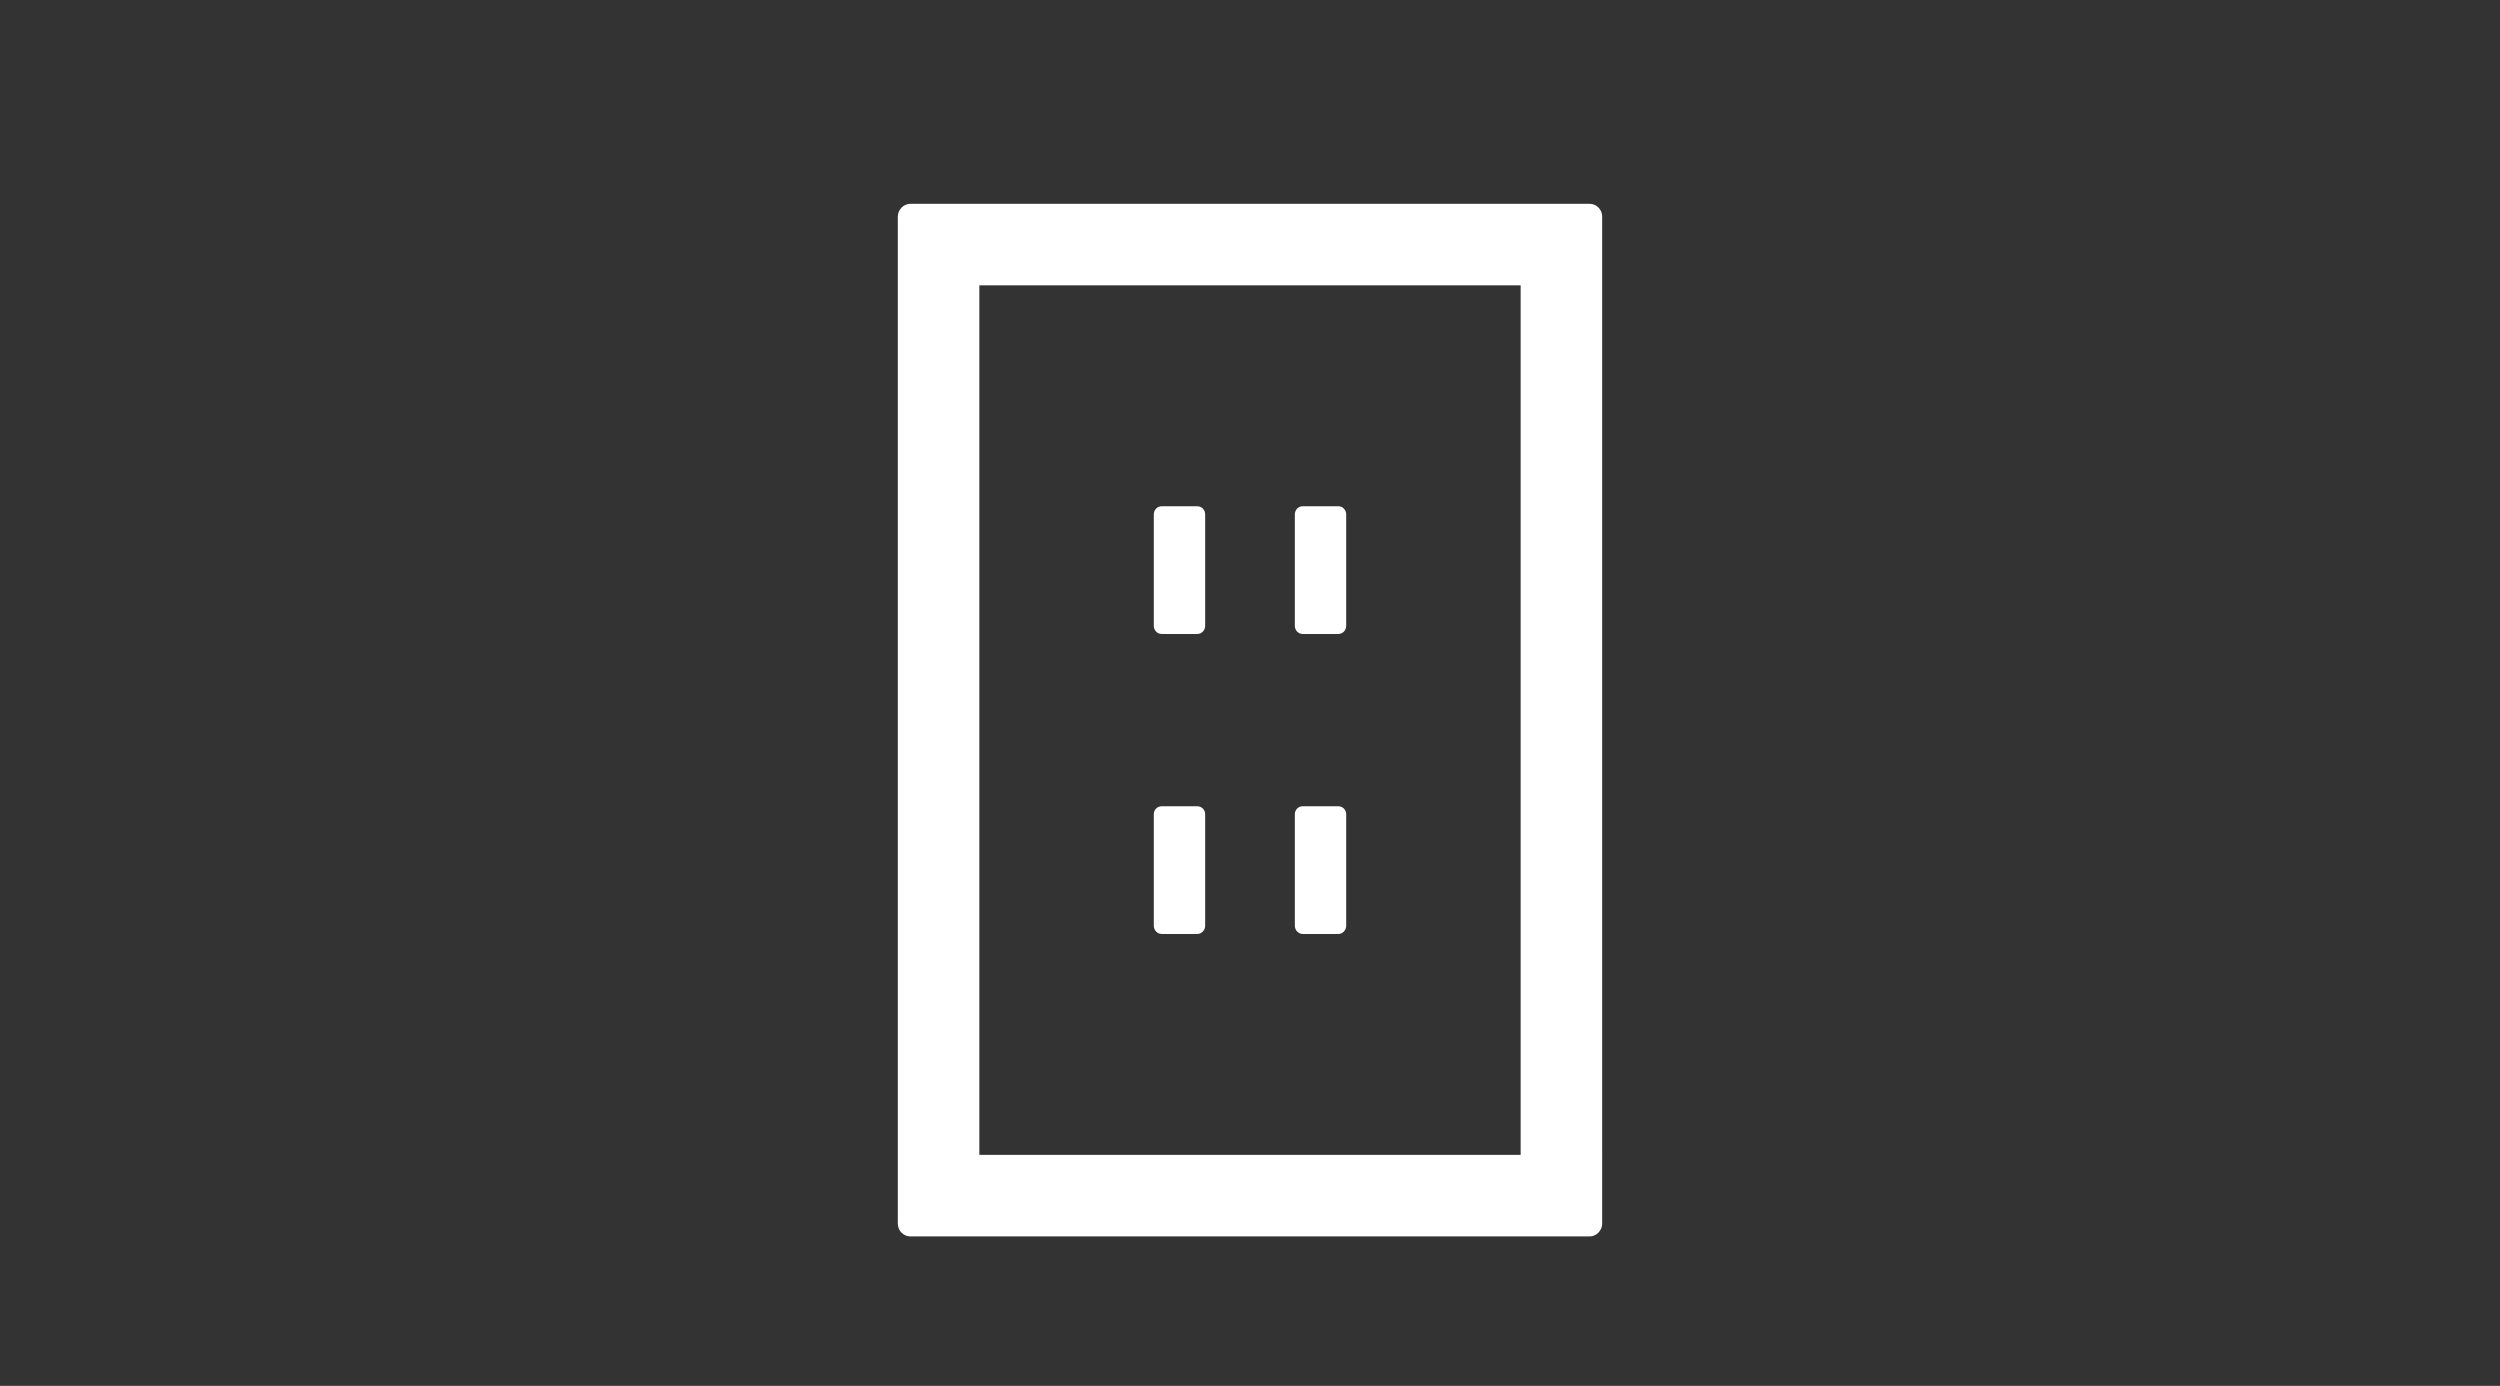 <?xml version="1.0" encoding="UTF-8"?>
<svg id="_ラン内容" data-name="プラン内容" xmlns="http://www.w3.org/2000/svg" width="92" height="51" viewBox="0 0 92 51">
  <rect x="0" y="0" width="92" height="51" fill="#333333" stroke="none"/>
  <defs>
    <style>
      .cls-1 {
        fill: #fff;
      }
    </style>
  </defs>
  <path class="cls-1" d="M42.75,23.33h1.31c.16,0,.29-.13,.29-.3v-4.1c0-.17-.13-.3-.29-.3h-1.31c-.16,0-.29,.13-.29,.3v4.1c0,.17,.13,.3,.29,.3Z"/>
  <path class="cls-1" d="M47.94,23.33h1.31c.16,0,.29-.13,.29-.3v-4.1c0-.17-.13-.3-.29-.3h-1.31c-.16,0-.29,.13-.29,.3v4.1c0,.17,.13,.3,.29,.3Z"/>
  <path class="cls-1" d="M42.75,34.37h1.31c.16,0,.29-.14,.29-.3v-4.11c0-.16-.13-.29-.29-.29h-1.31c-.16,0-.29,.13-.29,.29v4.11c0,.16,.13,.3,.29,.3Z"/>
  <path class="cls-1" d="M47.94,34.37h1.31c.16,0,.29-.14,.29-.3v-4.11c0-.16-.13-.29-.29-.29h-1.31c-.16,0-.29,.13-.29,.29v4.11c0,.16,.13,.3,.29,.3Z"/>
  <path class="cls-1" d="M33.5,45.5c-.25,0-.46-.21-.46-.47V7.97c0-.25,.21-.47,.46-.47h25c.25,0,.46,.21,.46,.47V45.03c0,.25-.21,.47-.46,.47h-25Zm2.54-3h19.92V10.5h-19.92V42.5Z"/>
</svg>